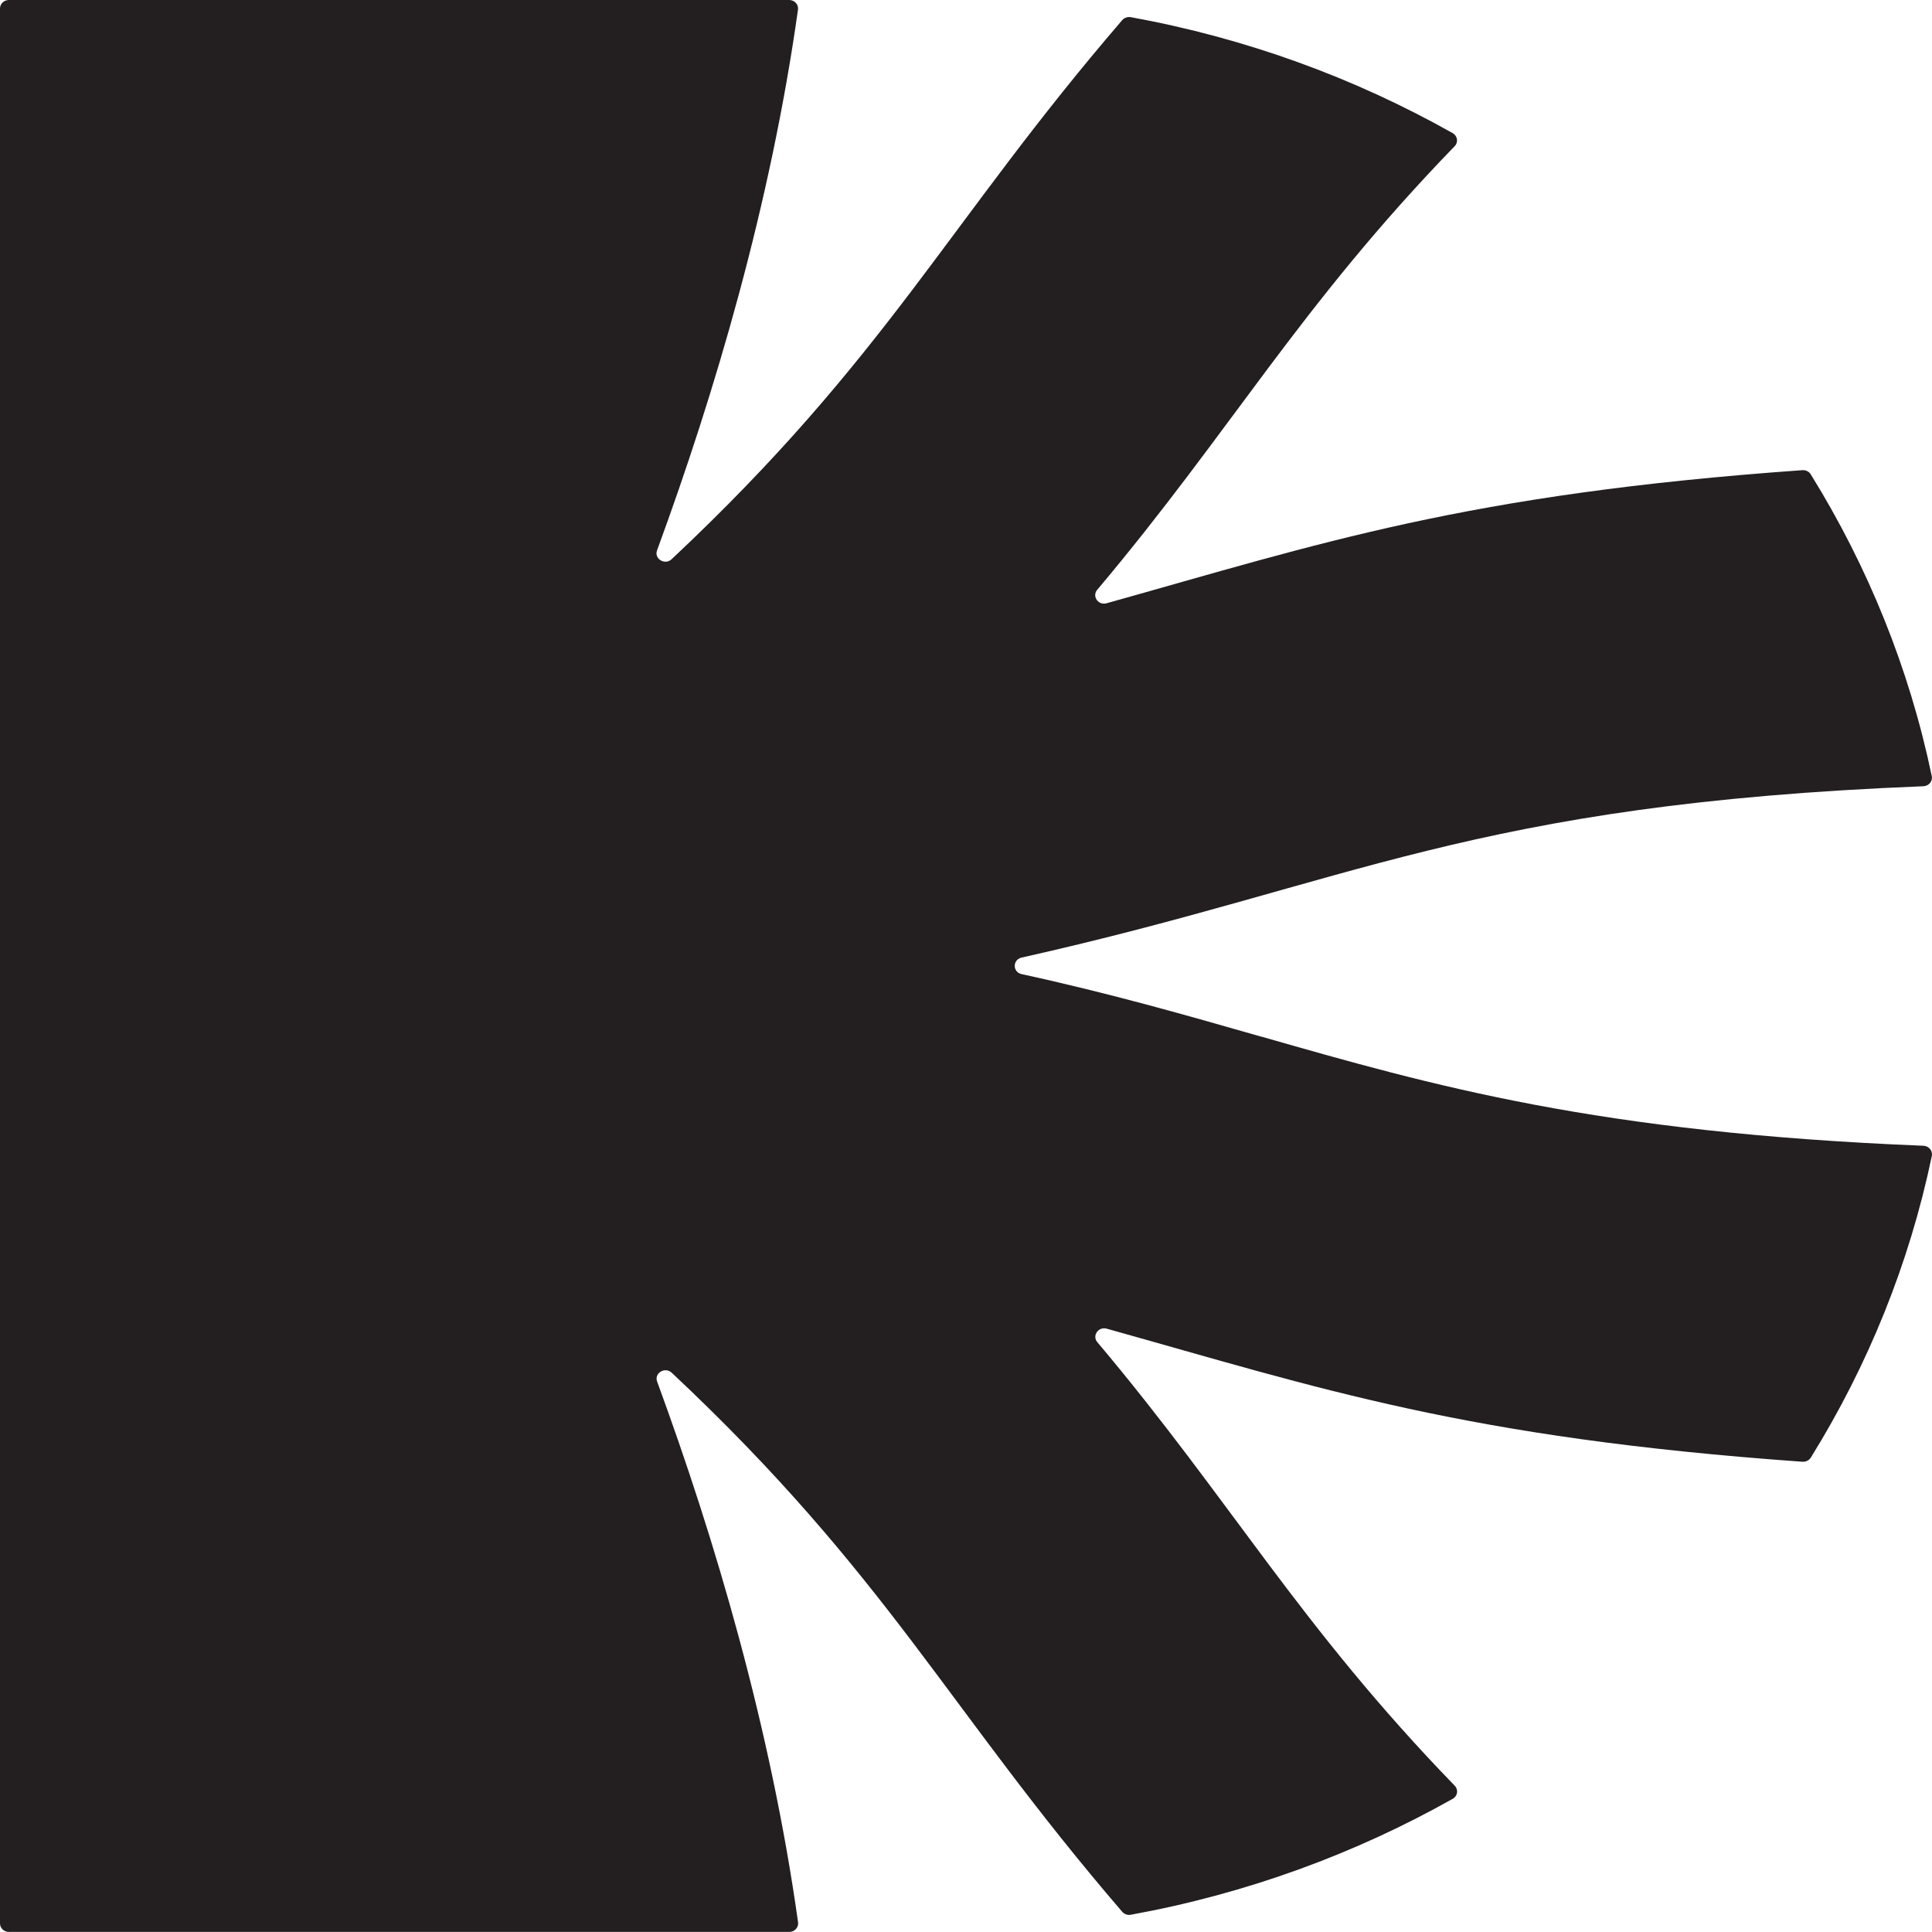 <?xml version="1.0" encoding="UTF-8"?>
<svg id="Layer_2" data-name="Layer 2" xmlns="http://www.w3.org/2000/svg" viewBox="0 0 250 250">
  <defs>
    <style>
      .cls-1 {
        fill: #231f20;
      }
    </style>
  </defs>
  <g id="Layer_1-2" data-name="Layer 1">
    <path class="cls-1" d="M163.16,134.12c22.33,6.39,43.46,12.44,85.73,14.14.7.03,1.22.65,1.09,1.31-2.92,14-8.29,27.16-15.66,39.04-.22.36-.65.57-1.08.54-43.62-3.11-62.31-9.47-90.03-17.22-1.08-.3-1.92.91-1.22,1.74,17.31,20.55,26.13,36.65,46.25,57.4.5.51.38,1.34-.25,1.69-12.67,7.14-26.72,12.29-41.67,15.01-.41.08-.84-.08-1.11-.39-22.66-26.36-30.33-43.51-58.29-69.75-.87-.81-2.29.05-1.89,1.14,7.49,20.4,14.71,44.81,18.24,69.98.09.66-.45,1.24-1.14,1.24H1.15c-.63,0-1.15-.49-1.15-1.1V1.1C0,.49.51,0,1.15,0h100.97c.7,0,1.23.59,1.14,1.24-3.53,25.17-10.75,49.58-18.24,69.98-.4,1.09,1.02,1.96,1.89,1.14,27.96-26.24,35.63-43.4,58.3-69.75.27-.31.7-.46,1.11-.39,14.95,2.72,28.99,7.87,41.66,15.01.63.36.75,1.18.25,1.69-20.11,20.75-28.94,36.85-46.25,57.4-.71.84.14,2.05,1.22,1.74,27.71-7.75,46.42-14.12,90.03-17.22.44-.03.86.18,1.08.54,7.37,11.89,12.74,25.05,15.66,39.05.14.66-.38,1.28-1.09,1.31-58.68,2.33-73.54,12.51-116.68,22.17-1.19.27-1.19,1.88,0,2.14,11.43,2.49,21.25,5.3,30.95,8.08Z"/>
  </g>
</svg>